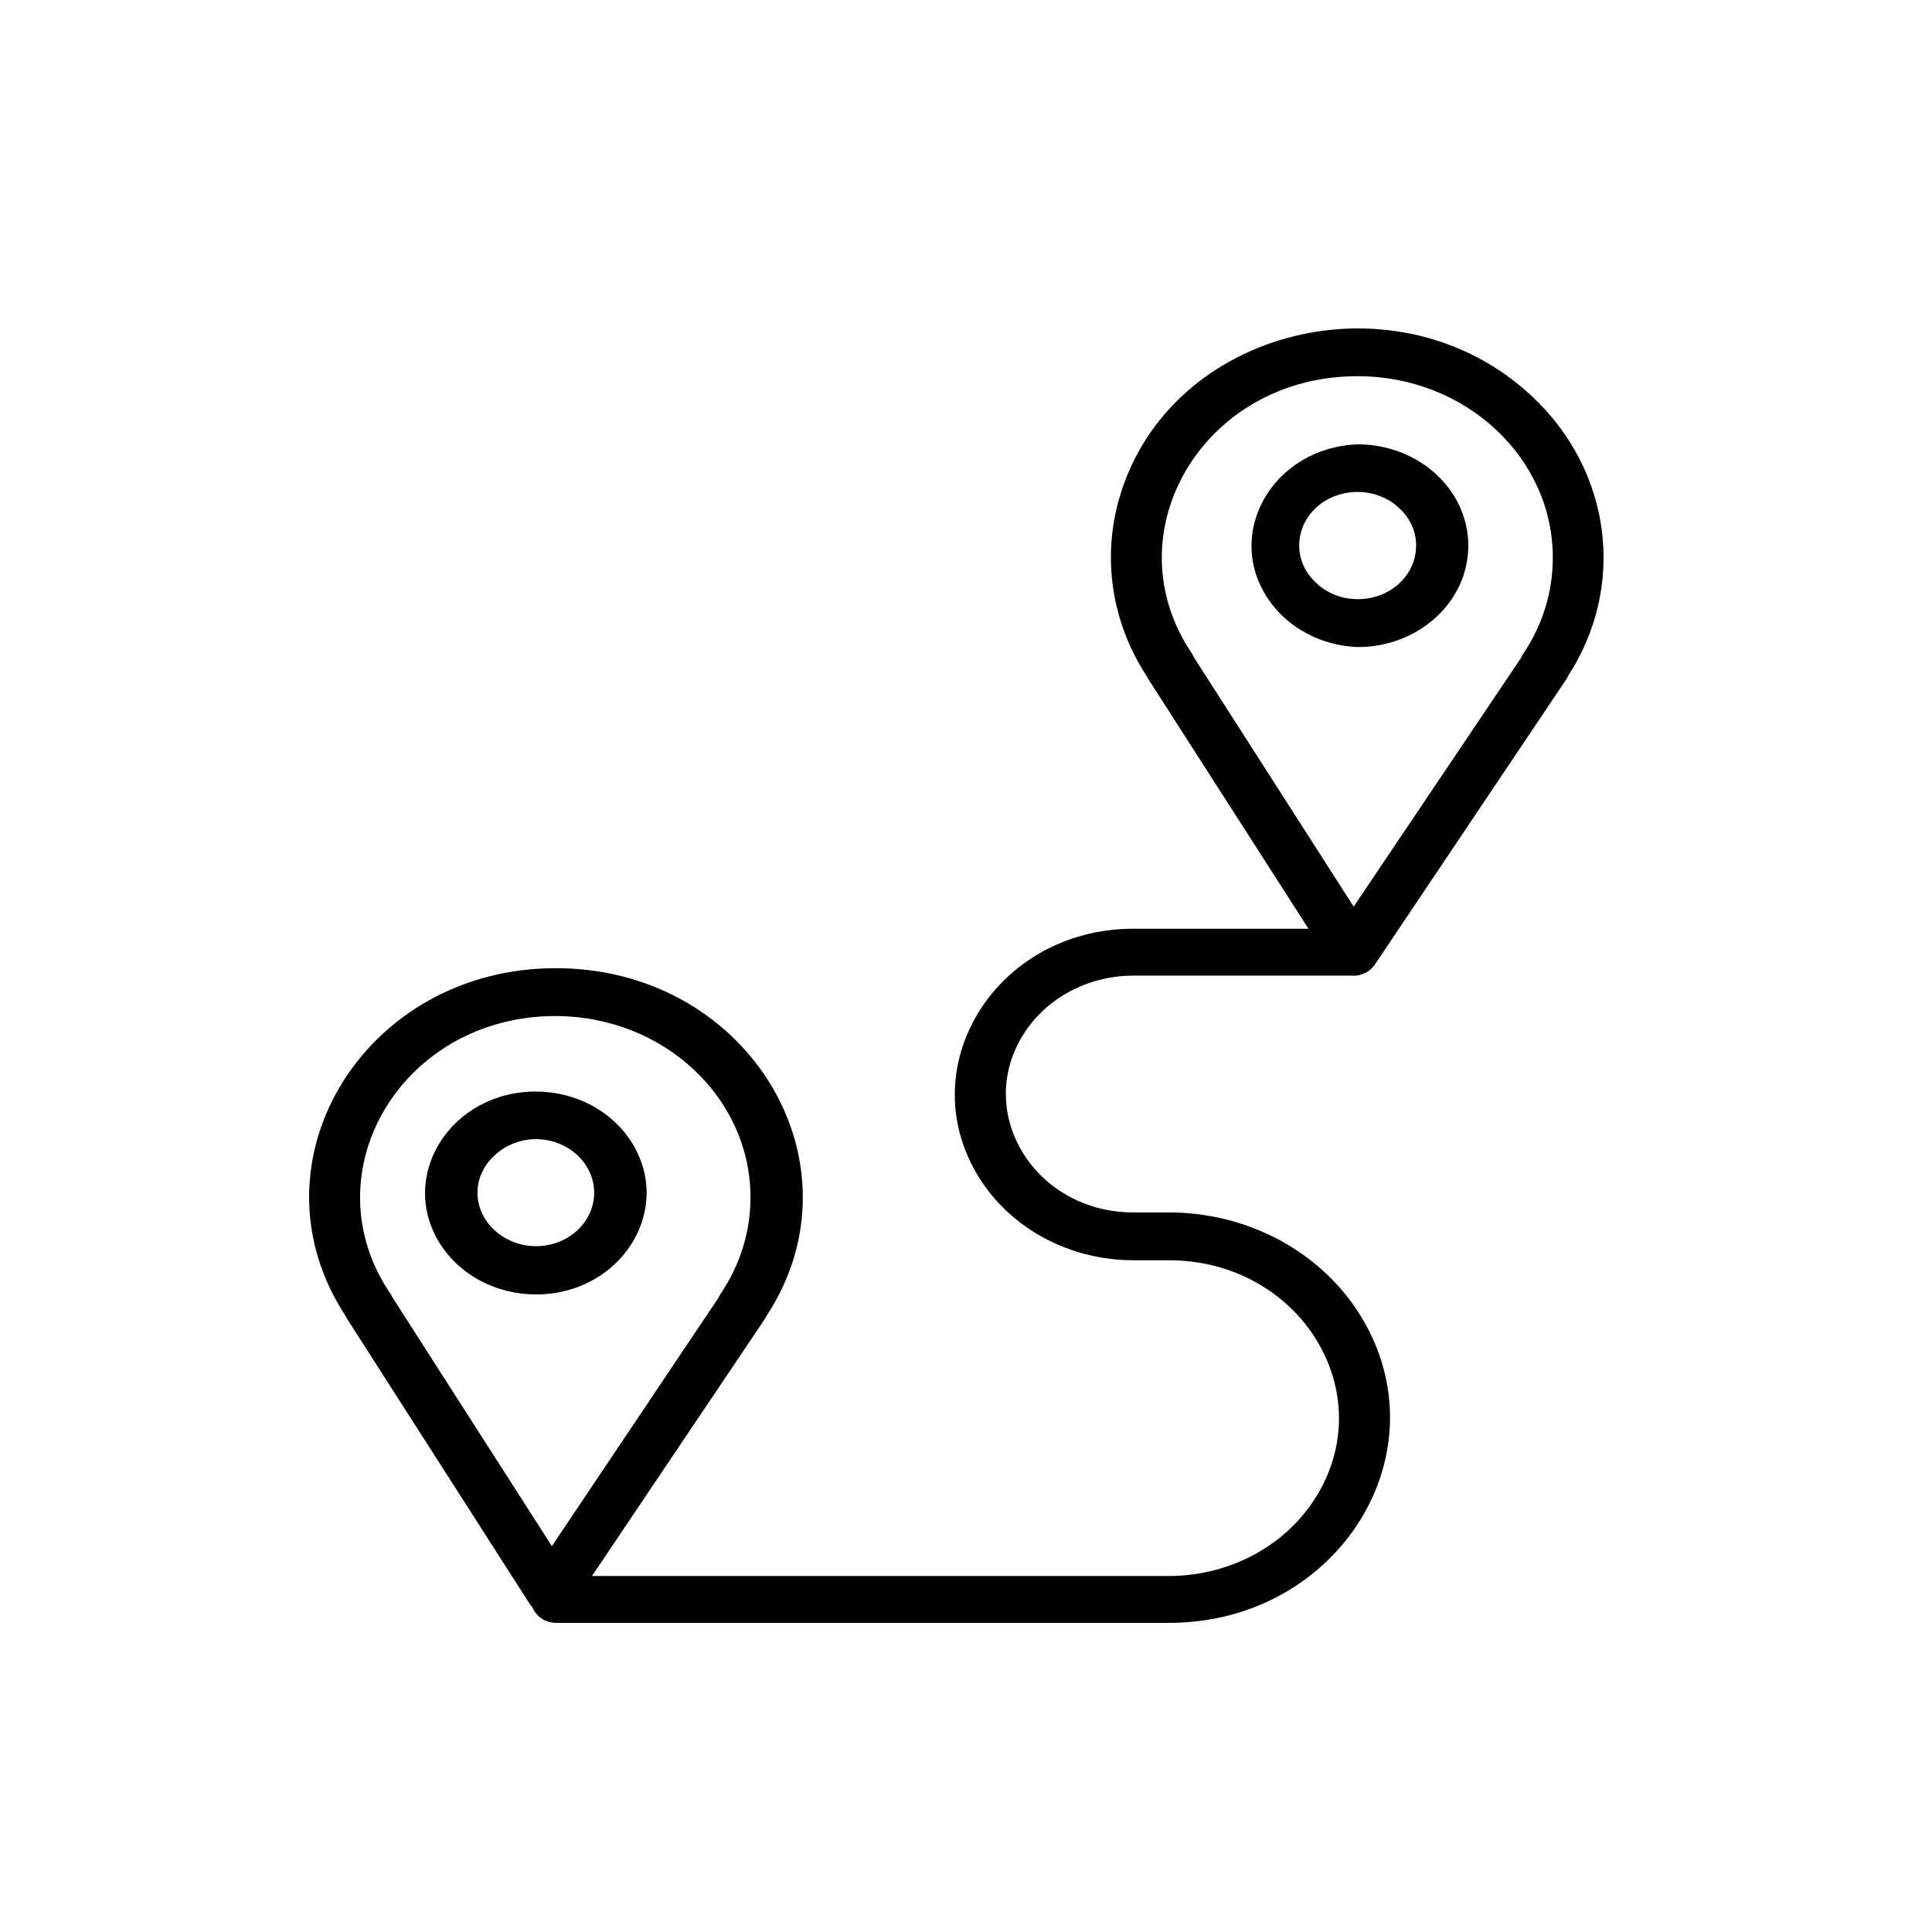 <?xml version="1.0" encoding="UTF-8"?> <svg xmlns="http://www.w3.org/2000/svg" viewBox="0 0 100.00 100.00" data-guides="{&quot;vertical&quot;:[],&quot;horizontal&quot;:[]}"><path color="rgb(51, 51, 51)" fill-rule="evenodd" fill="#e2e2e2" x="0" y="0" width="100" height="100" rx="50" ry="50" id="tSvg118de6dcb2a" title="Rectangle 1" fill-opacity="0" stroke="none" stroke-opacity="1" d="M0 50C0 22.386 22.386 0 50 0H50C77.614 0 100 22.386 100 50H100C100 77.614 77.614 100 50 100H50C22.386 100 0 77.614 0 50Z" style=""></path><path fill="#000000" stroke="#000000" fill-opacity="1" stroke-width="0" stroke-opacity="1" color="rgb(51, 51, 51)" fill-rule="evenodd" id="tSvgcdb3fa42e1" title="Path 1" d="M79.3 20.517C72.399 14.04 60.539 16.933 57.952 25.724C57.028 28.863 57.535 32.217 59.354 34.997C59.374 35.049 59.4 35.099 59.434 35.144C62.198 39.453 64.962 43.762 67.727 48.071C64.707 48.071 61.688 48.071 58.669 48.071C51.56 48.071 47.117 55.221 50.671 60.941C52.321 63.595 55.369 65.231 58.669 65.231C59.278 65.231 59.888 65.231 60.498 65.231C67.268 65.231 71.499 72.04 68.114 77.487C66.543 80.016 63.64 81.573 60.498 81.573C50.545 81.573 40.593 81.573 30.641 81.573C33.619 77.144 36.597 72.715 39.576 68.287C39.62 68.221 39.655 68.156 39.69 68.09C44.774 60.296 38.87 50.31 29.063 50.116C28.97 50.114 28.878 50.114 28.785 50.114C18.982 50.091 12.829 59.937 17.709 67.836C17.762 67.921 17.816 68.006 17.871 68.09C17.897 68.139 17.924 68.188 17.95 68.237C21.105 73.162 24.259 78.087 27.413 83.011C27.452 83.073 27.499 83.131 27.554 83.183C27.741 83.674 28.242 84.002 28.802 84C39.368 84 49.933 84 60.498 84C69.299 84 74.799 75.148 70.399 68.066C68.356 64.779 64.582 62.755 60.498 62.755C59.888 62.755 59.278 62.755 58.669 62.755C53.591 62.755 50.418 57.648 52.956 53.562C54.135 51.666 56.312 50.498 58.669 50.498C62.409 50.498 66.15 50.498 69.89 50.498C69.99 50.506 70.09 50.506 70.189 50.498C70.587 50.455 70.942 50.248 71.157 49.934C74.457 45.015 77.758 40.096 81.059 35.177C81.105 35.117 81.14 35.05 81.165 34.981C84.186 30.333 83.418 24.371 79.3 20.517ZM20.307 67.142C20.281 67.076 20.245 67.013 20.202 66.955C16.065 60.849 20.594 52.872 28.353 52.596C28.491 52.592 28.629 52.589 28.767 52.59C34.348 52.603 38.86 56.818 38.846 62.003C38.842 63.765 38.302 65.49 37.289 66.979C37.253 67.04 37.221 67.103 37.192 67.167C34.317 71.454 31.441 75.741 28.565 80.028C25.812 75.733 23.06 71.438 20.307 67.142ZM80.373 28.901C80.369 30.663 79.83 32.388 78.817 33.877C78.781 33.938 78.748 34.001 78.72 34.065C75.835 38.353 72.951 42.64 70.066 46.927C67.313 42.632 64.561 38.336 61.808 34.041C61.776 33.978 61.744 33.916 61.711 33.853C57.561 27.755 62.072 19.77 69.831 19.479C69.977 19.474 70.123 19.471 70.268 19.472C75.866 19.471 80.397 23.7 80.373 28.901Z" style=""></path><path fill="#000000" stroke="#000000" fill-opacity="1" stroke-width="0" stroke-opacity="1" color="rgb(51, 51, 51)" fill-rule="evenodd" id="tSvg16dc7555666" title="Path 2" d="M70.283 22.999C65.879 23.16 63.316 27.632 65.67 31.05C66.676 32.511 68.401 33.424 70.283 33.493C73.435 33.488 75.99 31.149 76 28.258C76.005 25.358 73.445 23.004 70.283 22.999ZM73.295 28.25C73.3 29.781 71.943 31.021 70.274 31.012C69.469 31.014 68.698 30.715 68.138 30.185C66.493 28.687 67.233 26.118 69.47 25.56C69.732 25.495 70.003 25.462 70.274 25.463C71.079 25.465 71.849 25.763 72.411 26.29C72.983 26.808 73.308 27.513 73.295 28.25ZM27.735 67C32.142 67 34.897 62.624 32.693 59.123C31.67 57.499 29.78 56.498 27.735 56.498C23.327 56.498 20.572 60.874 22.776 64.374C23.799 65.999 25.689 67 27.735 67ZM24.714 61.741C24.713 61.005 25.039 60.3 25.616 59.789C26.176 59.263 26.942 58.965 27.744 58.962C29.41 58.971 30.755 60.212 30.755 61.741C30.75 63.267 29.399 64.503 27.735 64.502C26.931 64.498 26.162 64.2 25.598 63.676C25.035 63.163 24.718 62.467 24.714 61.741Z" style=""></path><defs></defs></svg> 